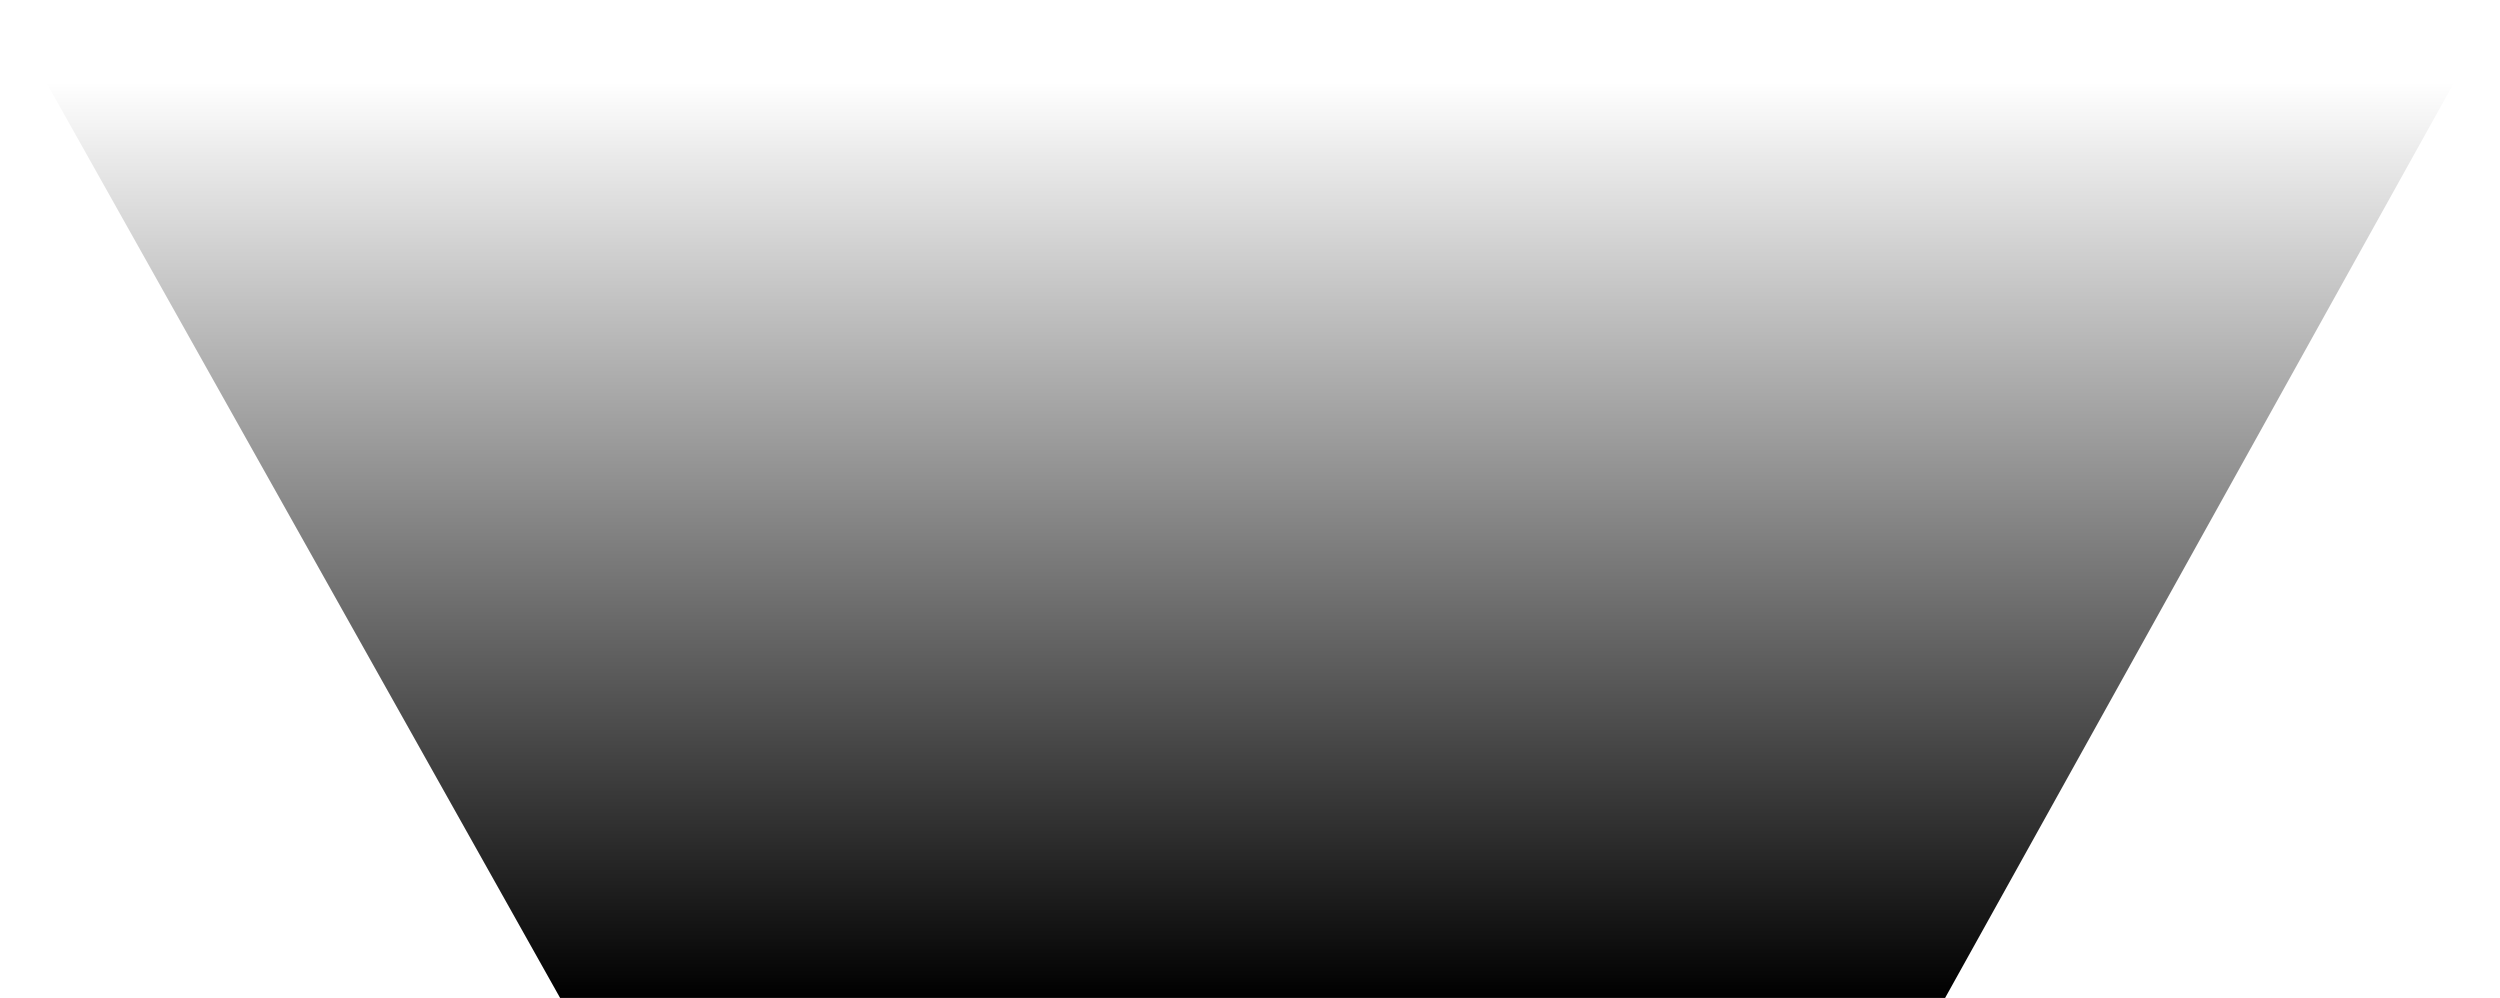 <?xml version="1.0" encoding="UTF-8"?> <svg xmlns="http://www.w3.org/2000/svg" width="1438" height="574" viewBox="0 0 1438 574" fill="none"><path opacity="0.6" d="M1118.83 574H322.164L0 0H1438L1118.83 574Z" fill="url(#paint0_linear_288_4707)" style=""></path><defs><linearGradient id="paint0_linear_288_4707" x1="958.5" y1="574" x2="958.5" y2="0" gradientUnits="userSpaceOnUse"><stop stop-color="#04EBDF" style="stop-color:#04EBDF;stop-color:color(display-p3 0.016 0.922 0.876);stop-opacity:1;"></stop><stop offset="0.918" stop-color="#3749C5" stop-opacity="0" style="stop-color:none;stop-opacity:0;"></stop></linearGradient></defs></svg> 